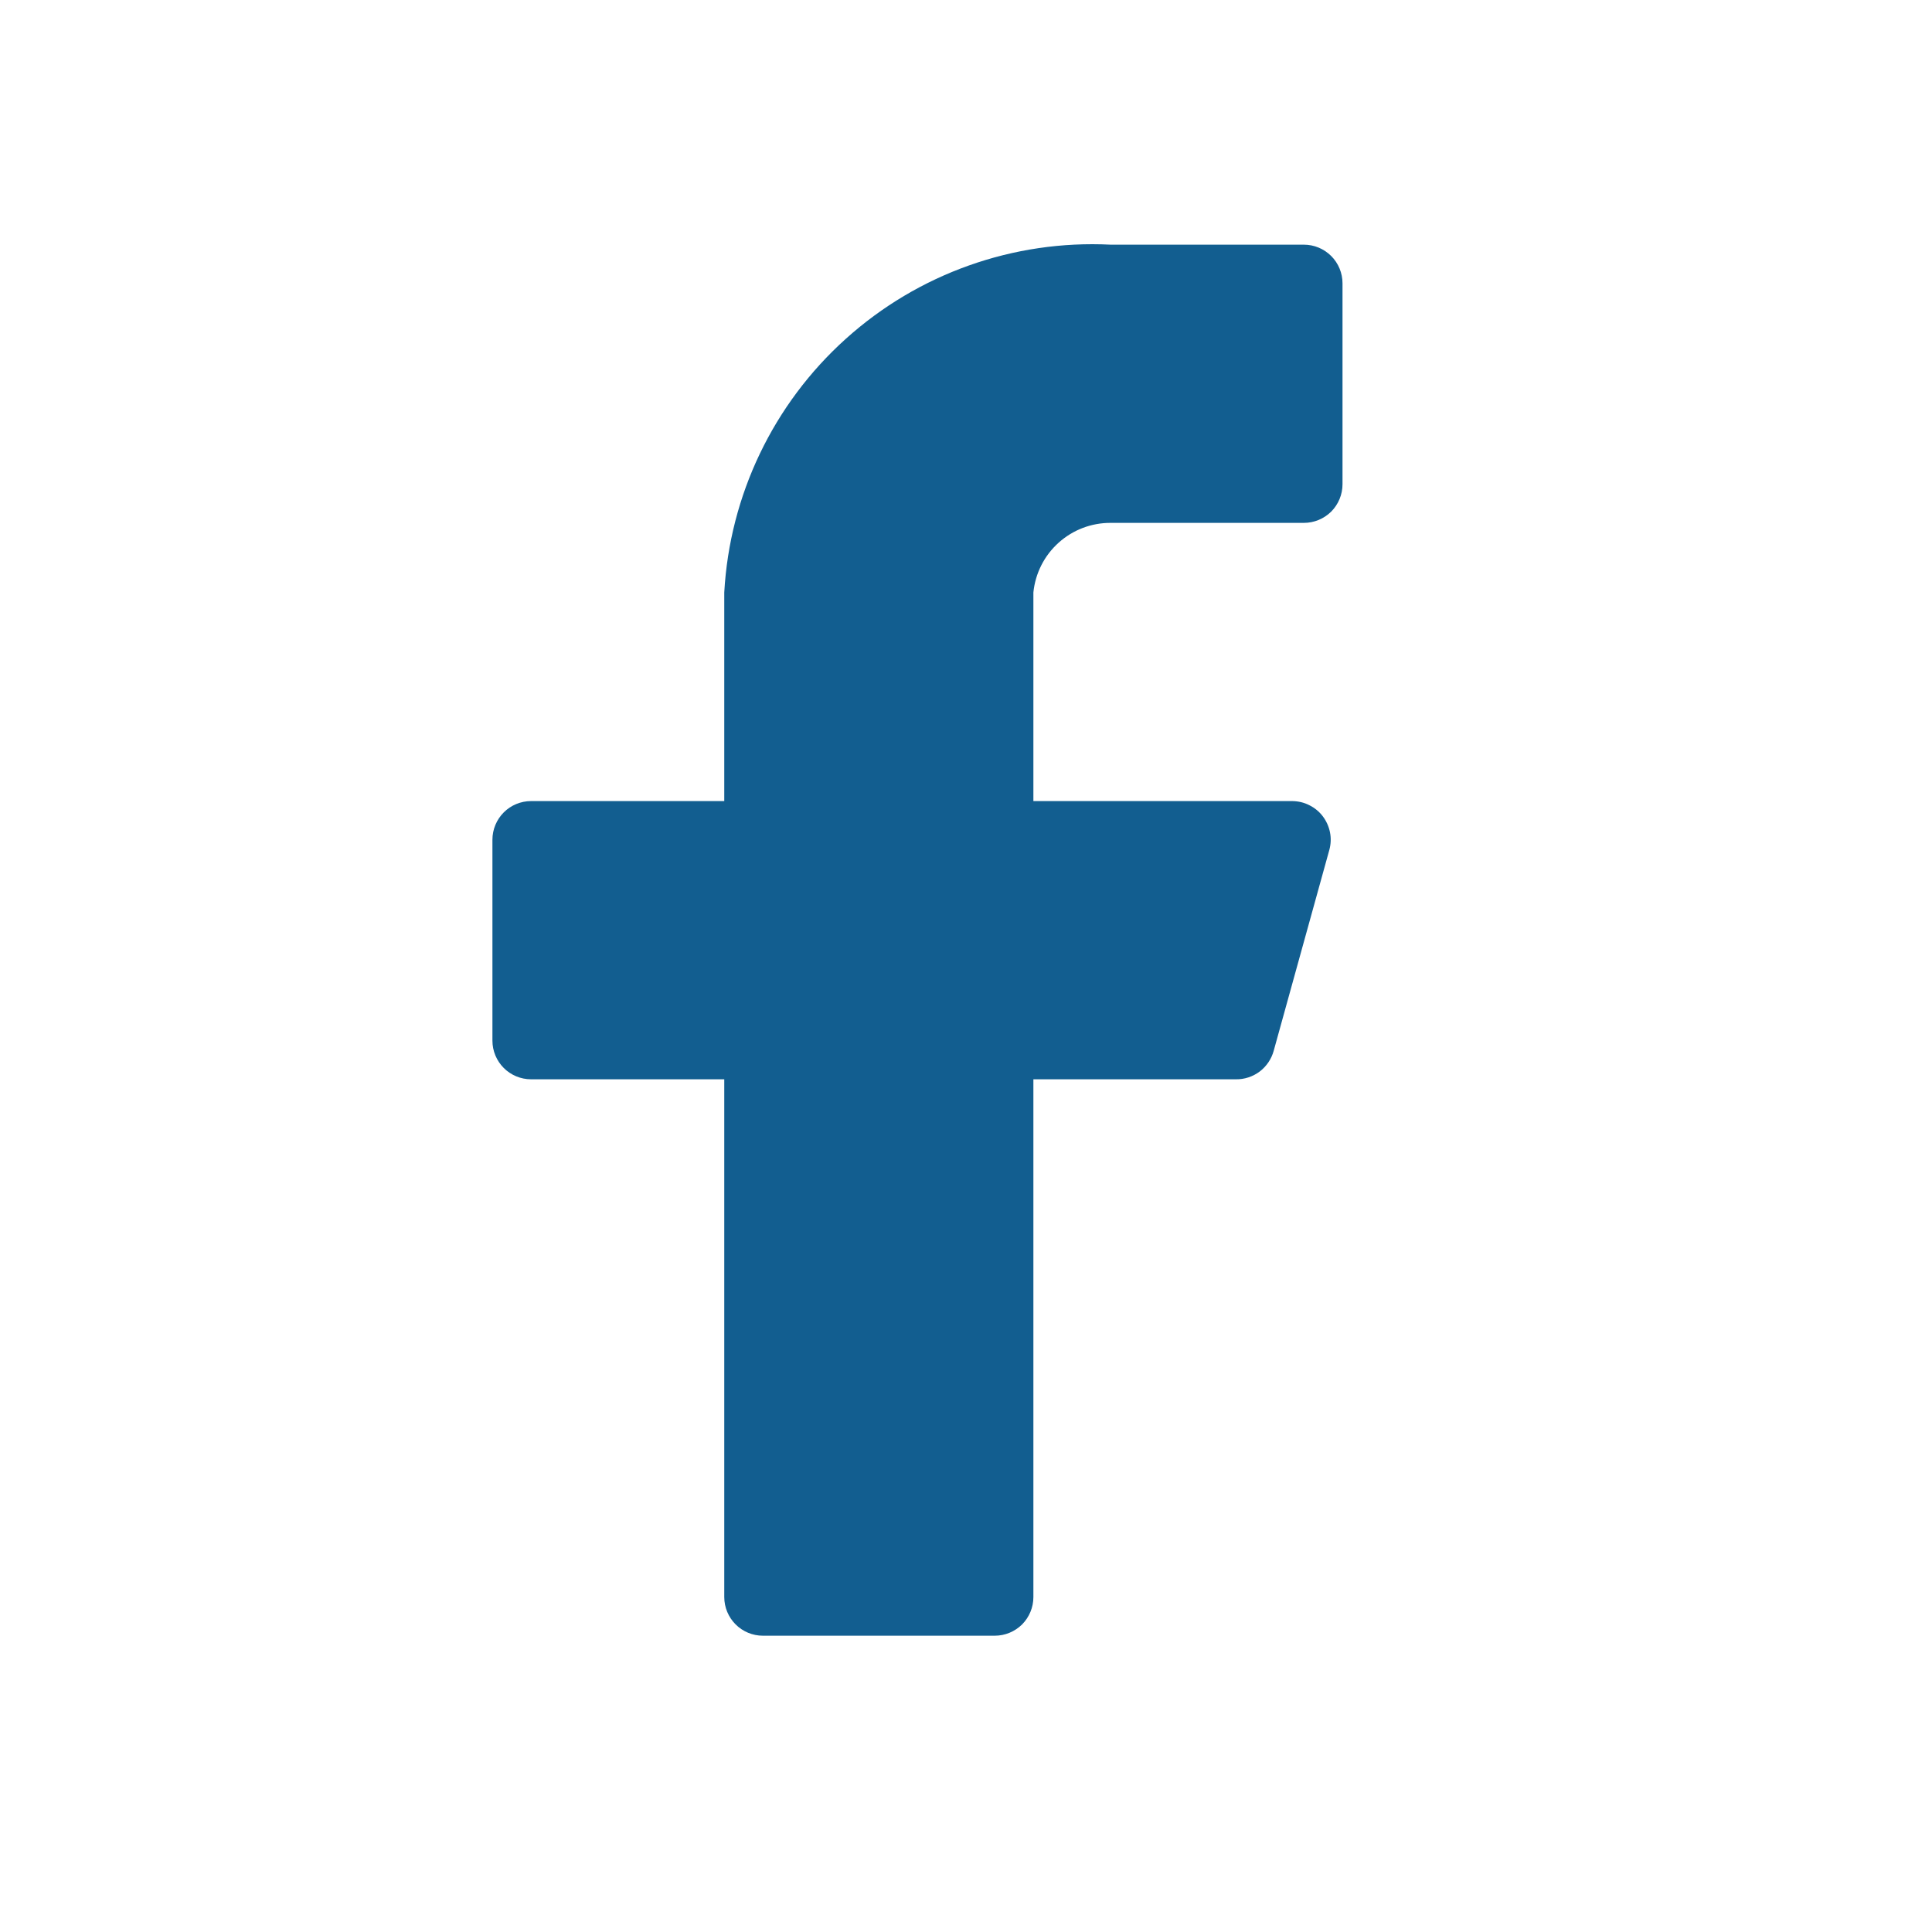 <svg width="25" height="25" viewBox="0 0 25 25" fill="none" xmlns="http://www.w3.org/2000/svg">
<path d="M17.372 3.666C17.372 3.533 17.319 3.406 17.226 3.313C17.132 3.219 17.005 3.166 16.872 3.166H14.372C13.113 3.103 11.881 3.541 10.944 4.385C10.007 5.228 9.442 6.408 9.372 7.666V10.366H6.872C6.739 10.366 6.612 10.419 6.519 10.512C6.425 10.606 6.372 10.733 6.372 10.866V13.466C6.372 13.599 6.425 13.726 6.519 13.82C6.612 13.913 6.739 13.966 6.872 13.966H9.372V20.666C9.372 20.799 9.425 20.926 9.519 21.02C9.612 21.113 9.739 21.166 9.872 21.166H12.872C13.005 21.166 13.132 21.113 13.226 21.02C13.319 20.926 13.372 20.799 13.372 20.666V13.966H15.992C16.103 13.968 16.212 13.932 16.301 13.865C16.389 13.798 16.453 13.703 16.482 13.596L17.202 10.996C17.222 10.922 17.225 10.845 17.21 10.77C17.195 10.695 17.163 10.624 17.117 10.563C17.071 10.502 17.011 10.453 16.942 10.419C16.874 10.384 16.799 10.367 16.722 10.366H13.372V7.666C13.397 7.419 13.513 7.189 13.698 7.023C13.883 6.856 14.123 6.765 14.372 6.766H16.872C17.005 6.766 17.132 6.713 17.226 6.62C17.319 6.526 17.372 6.399 17.372 6.266V3.666Z" fill="#125E90"/>
</svg>
